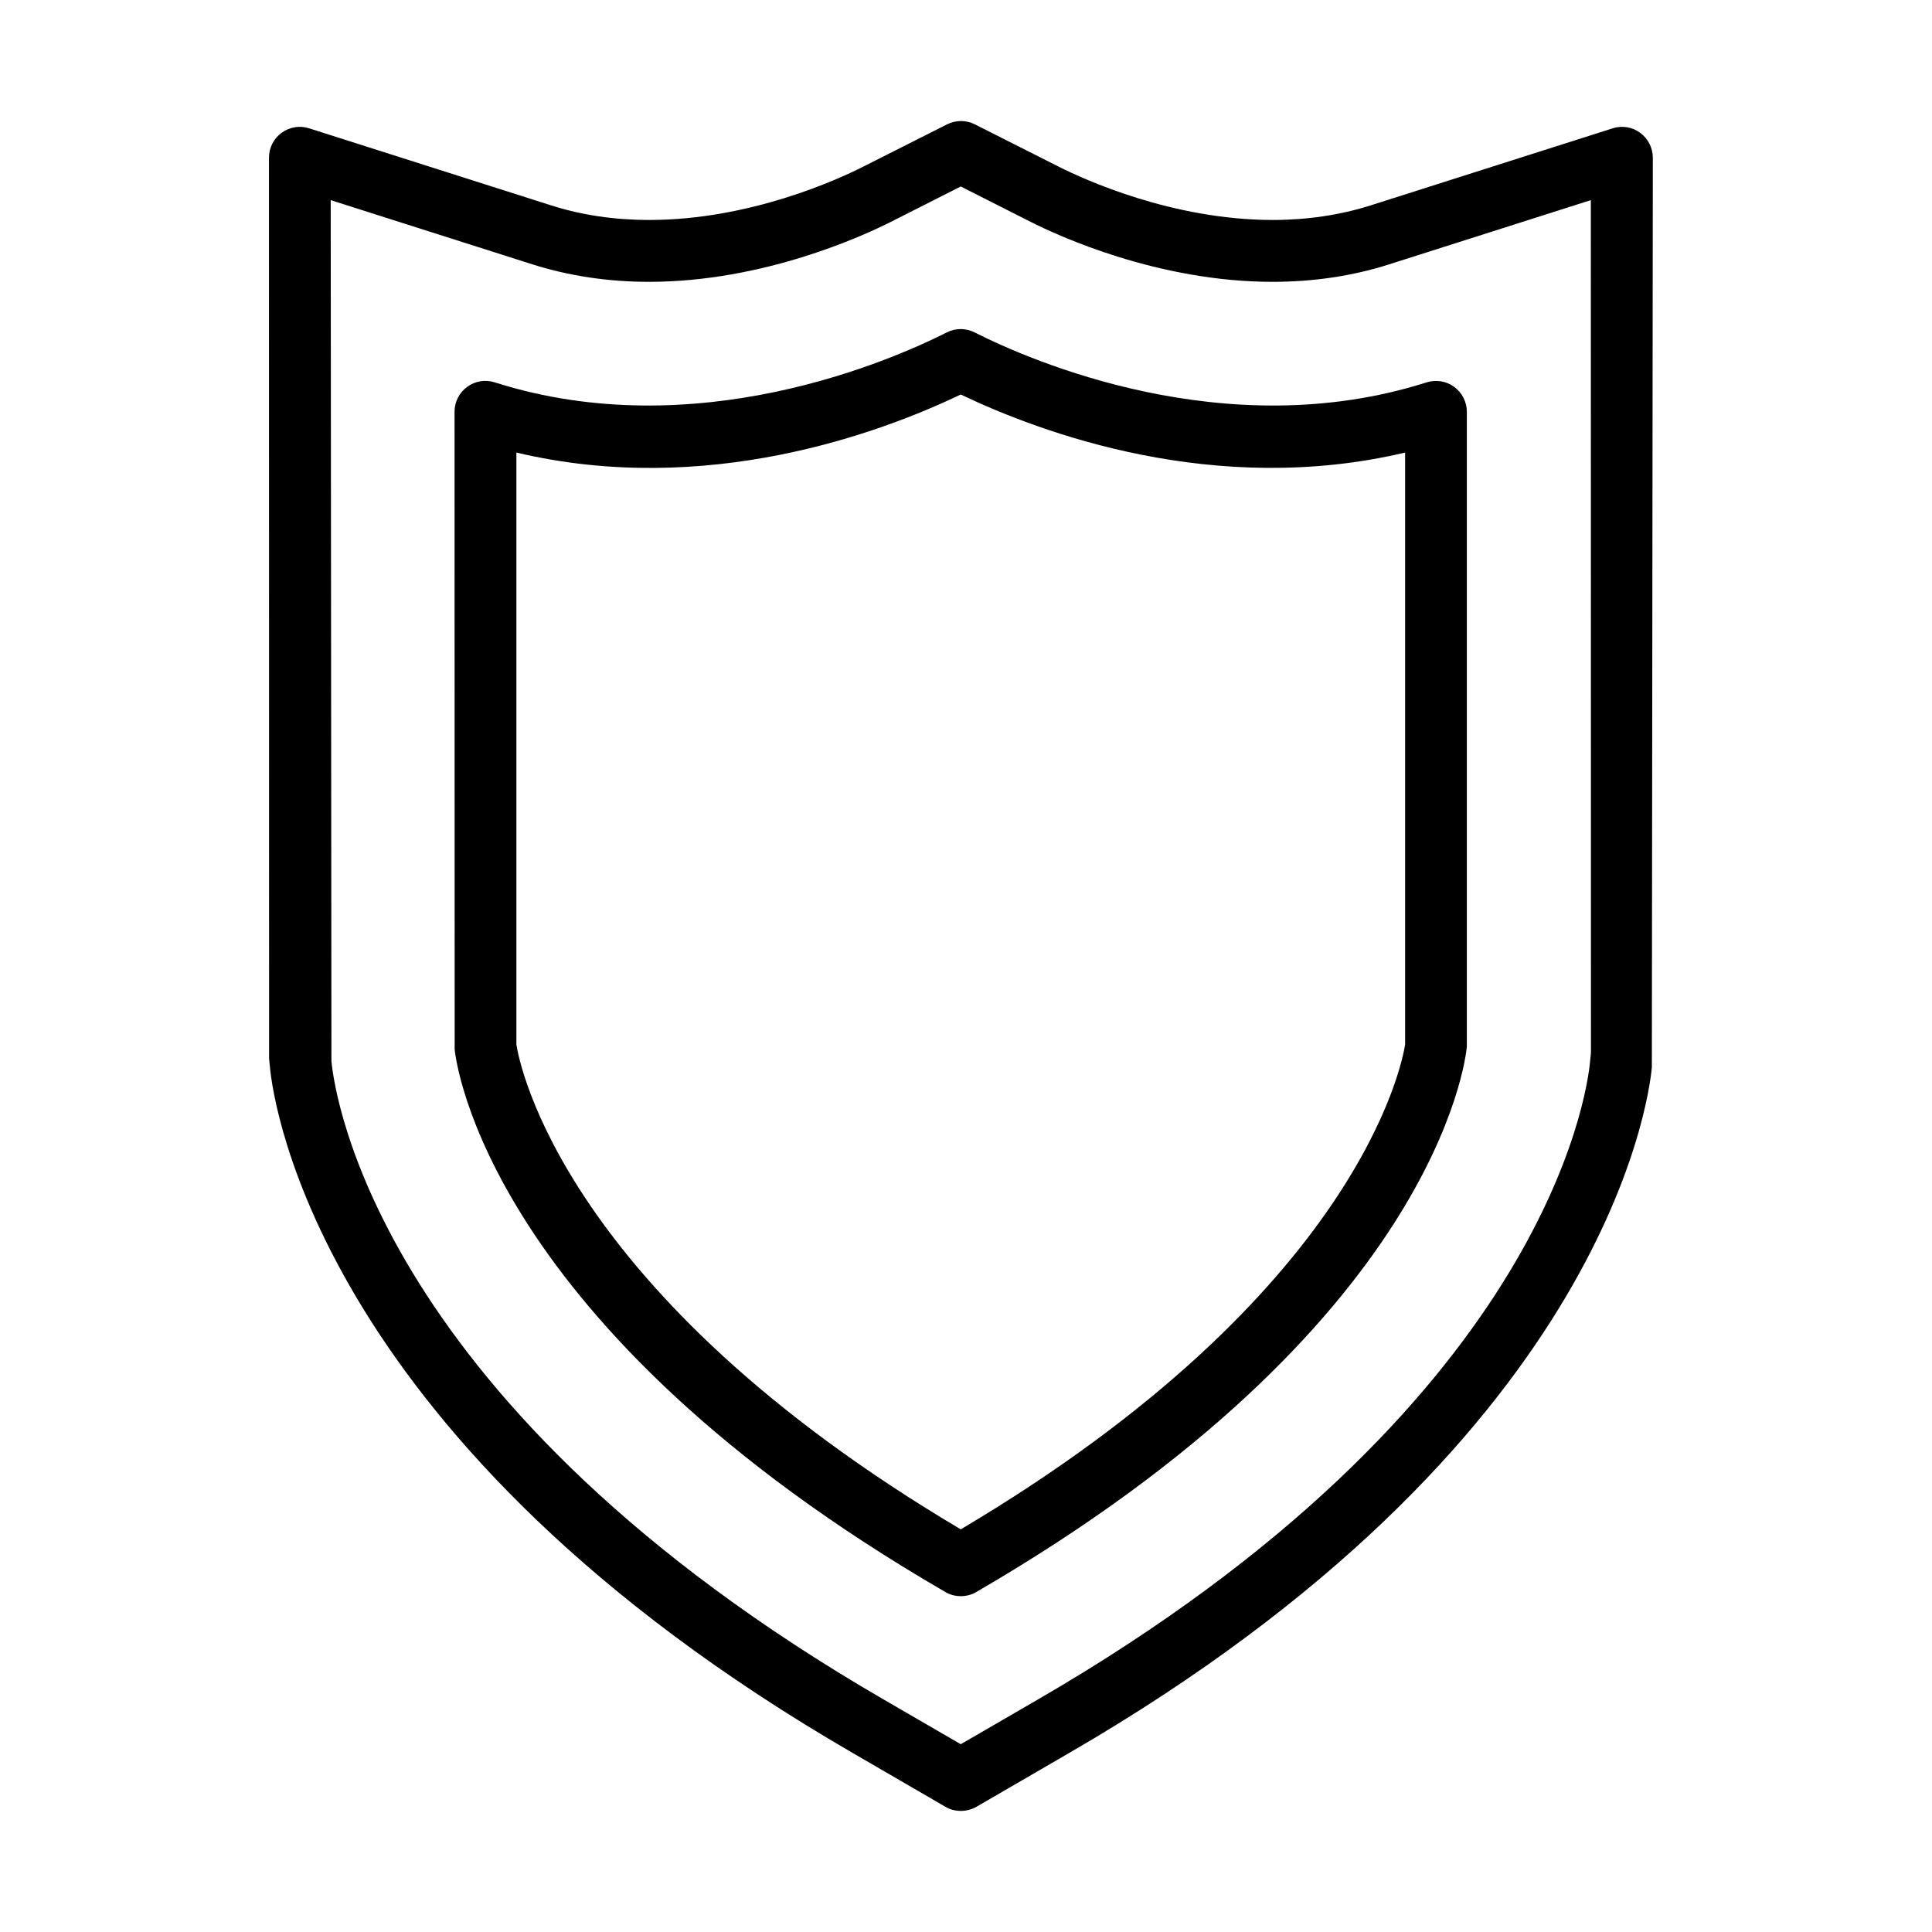 <?xml version="1.0" encoding="UTF-8"?>
<!-- The Best Svg Icon site in the world: iconSvg.co, Visit us! https://iconsvg.co -->
<svg fill="#000000" width="800px" height="800px" version="1.1" viewBox="144 144 512 512" xmlns="http://www.w3.org/2000/svg">
 <g>
  <path d="m398.61 623.91c-1.414 0-2.859-0.359-4.109-1.117l-24.672-14.324c-140.82-81.648-153.34-171.64-154.29-181.63l-0.23-2.336-0.031-238.7c0-2.629 1.25-5.094 3.352-6.606 2.102-1.543 4.832-2.004 7.328-1.18l64.168 20.434c8.051 2.562 16.754 3.844 25.922 3.844 26.711 0 50.172-10.809 56.707-14.125l22.211-11.207c2.336-1.18 5.094-1.18 7.394 0l22.211 11.207c6.57 3.316 30.035 14.125 56.711 14.125 9.137 0 17.875-1.312 25.891-3.844l64.168-20.434c2.496-0.824 5.227-0.363 7.328 1.18 2.102 1.547 3.348 4.012 3.348 6.637l-0.258 241.04c-0.953 9.988-13.473 99.98-154.33 181.63l-24.672 14.324c-1.285 0.723-2.734 1.086-4.144 1.086zm-20.566-29.602 20.566 11.926 20.57-11.926c133.76-77.543 145.36-159.88 146.21-169.02l0.23-2.332-0.031-225.92-53.457 17.02c-9.66 3.086-20.043 4.633-30.887 4.633-30.293 0-56.738-12.16-64.133-15.902l-18.5-9.367-18.5 9.367c-7.359 3.711-33.773 15.902-64.129 15.902-10.844 0-21.23-1.578-30.887-4.633l-53.457-17.02 0.195 228.22c0.887 9.168 12.453 91.473 146.21 169.05z"/>
  <path d="m398.61 567c-1.414 0-2.859-0.359-4.109-1.117-121.63-70.508-129.71-140.82-130.01-143.78l-0.031-168.98c0-2.629 1.246-5.09 3.348-6.602 2.102-1.547 4.832-2.008 7.328-1.184 53.262 16.953 105.14-5.848 119.76-13.242 2.332-1.184 5.094-1.184 7.391 0 14.621 7.394 66.504 30.195 119.76 13.242 2.5-0.789 5.227-0.363 7.328 1.184 2.106 1.543 3.352 4.008 3.352 6.602v168.23c-0.332 3.746-8.414 74.023-130.05 144.57-1.215 0.723-2.664 1.082-4.074 1.082zm-117.76-146.18c0.758 4.894 12.125 65.879 117.76 128.47 105.63-62.625 117-123.61 117.76-128.47v-156.89c-50.367 11.926-96.434-5.191-117.76-15.379-21.324 10.188-67.387 27.336-117.76 15.379z"/>
 </g>
</svg>
